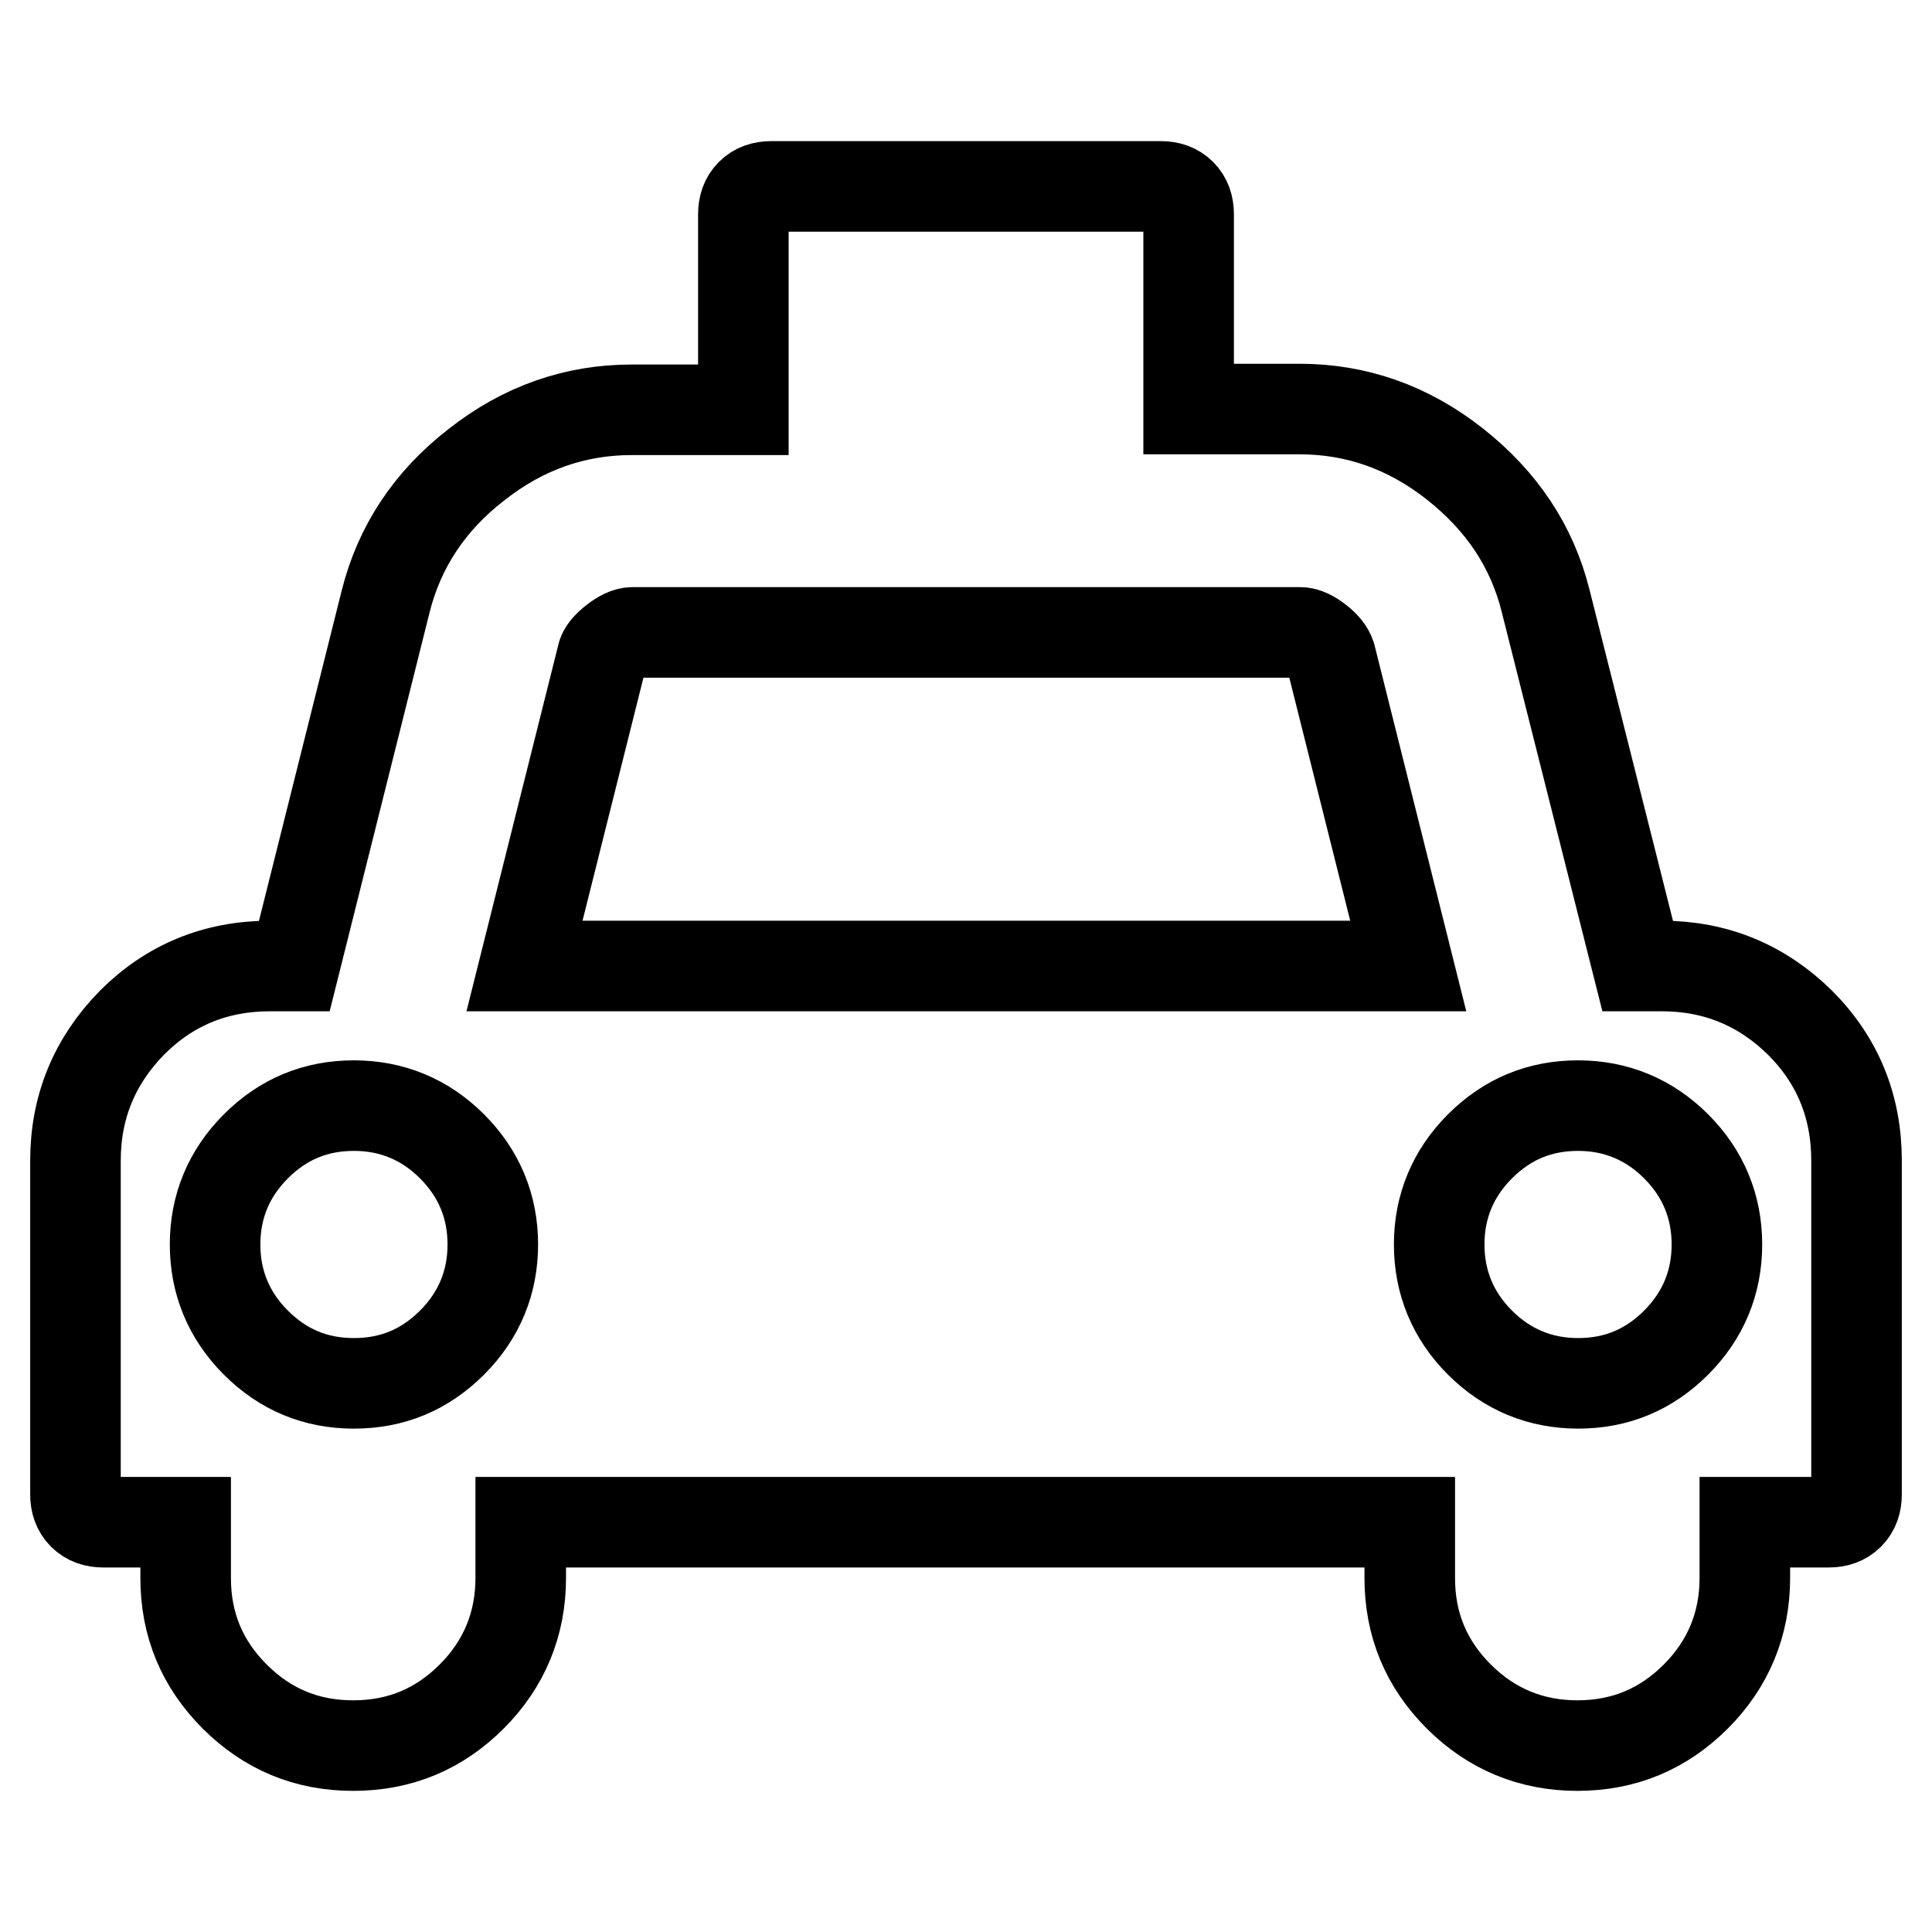 <?xml version="1.0" encoding="utf-8"?>
<!-- Svg Vector Icons : http://www.onlinewebfonts.com/icon -->
<!DOCTYPE svg PUBLIC "-//W3C//DTD SVG 1.1//EN" "http://www.w3.org/Graphics/SVG/1.1/DTD/svg11.dtd">
<svg version="1.1" xmlns="http://www.w3.org/2000/svg" xmlns:xlink="http://www.w3.org/1999/xlink" x="0px" y="0px" viewBox="0 0 256 256" enable-background="new 0 0 256 256" xml:space="preserve">
<g> <path stroke-width="12" fill-opacity="0" stroke="#000000"  d="M220.2,128c7.1,0,13.2,2.5,18.3,7.5c5,5,7.5,11.1,7.5,18.3v44.2c0,1.1-0.3,2-1,2.7c-0.7,0.7-1.6,1-2.7,1 h-11.1v7.4c0,6.1-2.2,11.4-6.5,15.7c-4.3,4.3-9.5,6.5-15.7,6.5c-6.1,0-11.4-2.2-15.7-6.5c-4.3-4.3-6.5-9.5-6.5-15.7v-7.4H69v7.4 c0,6.1-2.2,11.4-6.5,15.7c-4.3,4.3-9.5,6.5-15.7,6.5s-11.4-2.2-15.7-6.5c-4.3-4.3-6.5-9.5-6.5-15.7v-7.4H13.7c-1.1,0-2-0.3-2.7-1 c-0.7-0.7-1-1.6-1-2.7v-44.2c0-7.1,2.5-13.2,7.5-18.3c5-5,11.1-7.5,18.3-7.5H39l12.1-48.3c1.8-7.2,5.8-13.3,12-18.1 c6.2-4.9,13.1-7.3,20.6-7.3h14.8V28.4c0-1.1,0.3-2,1-2.7c0.7-0.7,1.6-1,2.7-1h51.6c1.1,0,2,0.3,2.7,1c0.7,0.7,1,1.6,1,2.7v25.8 h14.7c7.5,0,14.4,2.4,20.6,7.3c6.2,4.9,10.2,10.9,12,18.1L217,128H220.2L220.2,128z M46.9,183.3c5.1,0,9.4-1.8,13-5.4 c3.6-3.6,5.4-8,5.4-13s-1.8-9.4-5.4-13c-3.6-3.6-8-5.4-13-5.4c-5.1,0-9.4,1.8-13,5.4c-3.6,3.6-5.4,8-5.4,13s1.8,9.4,5.4,13 C37.5,181.5,41.8,183.3,46.9,183.3z M69.5,128h117.1l-10.3-41.1c-0.2-0.6-0.7-1.3-1.6-2c-0.9-0.7-1.7-1.1-2.4-1.1H83.8 c-0.7,0-1.5,0.4-2.4,1.1c-0.9,0.7-1.5,1.4-1.6,2L69.5,128z M209.1,183.3c5.1,0,9.4-1.8,13-5.4c3.6-3.6,5.4-8,5.4-13 s-1.8-9.4-5.4-13c-3.6-3.6-8-5.4-13-5.4c-5.1,0-9.4,1.8-13,5.4c-3.6,3.6-5.4,8-5.4,13s1.8,9.4,5.4,13 C199.7,181.5,204.1,183.3,209.1,183.3L209.1,183.3z"/></g>
</svg>